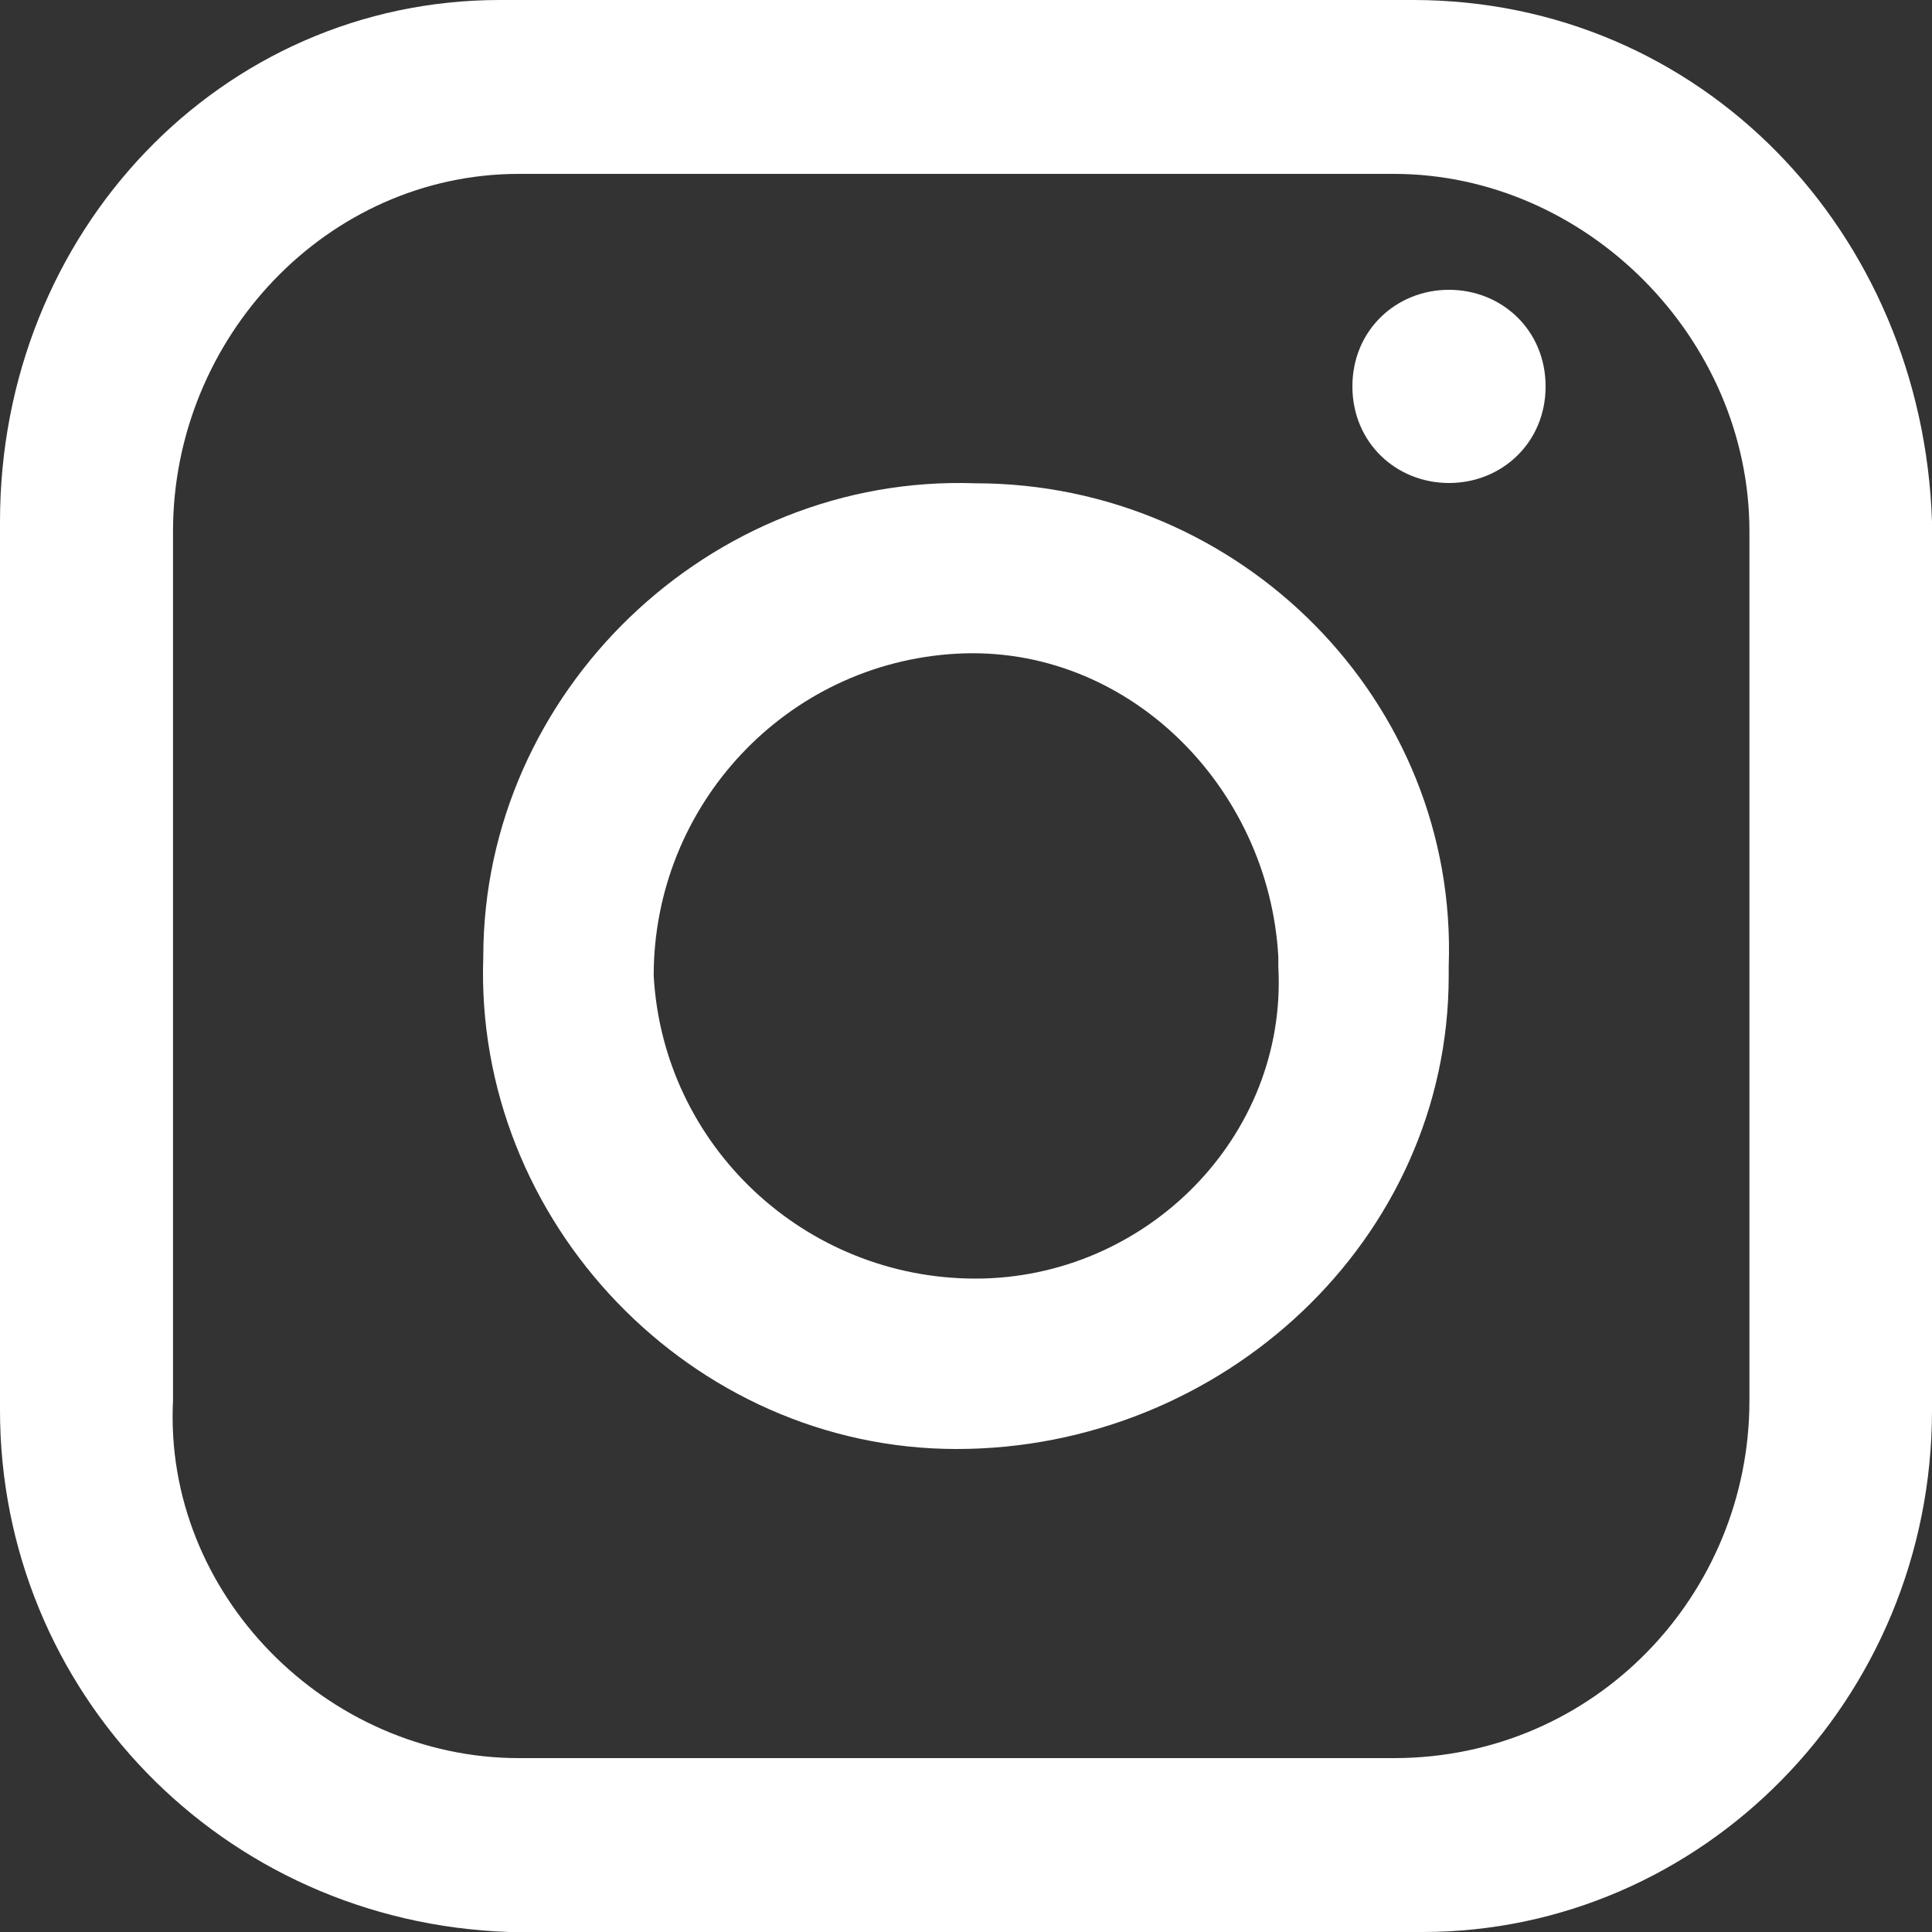 <svg width="20" height="20" viewBox="0 0 20 20" fill="none" xmlns="http://www.w3.org/2000/svg">
<rect x="0" y="0" width="20" height="20" fill="#333333" stroke="none"/>
<path d="M14.627 0H5.174C2.289 0 0 2.4 0 5.4V14.6C0 17.5 2.289 19.9 5.274 20H14.726C17.612 20 20 17.6 20 14.6V5.4C19.901 2.4 17.612 0 14.627 0ZM18.11 14.5C18.11 16.5 16.517 18.2 14.428 18.2H5.373C3.383 18.2 1.692 16.5 1.791 14.5V5.5C1.791 3.5 3.383 1.8 5.373 1.8H14.428C16.418 1.8 18.11 3.5 18.11 5.5V14.5Z" fill="white"/>
<path d="M10.098 5.003C7.355 4.905 5.003 7.159 5.003 9.904C4.905 12.648 7.159 15 9.902 15C12.645 15 14.997 12.844 14.997 10.1V10.002C15.095 7.257 12.841 5.003 10.098 5.003ZM10.098 13.236C8.334 13.236 6.865 11.864 6.767 10.1C6.767 8.335 8.138 6.865 9.902 6.767C11.666 6.669 13.135 8.139 13.233 9.904V10.002C13.331 11.766 11.862 13.236 10.098 13.236Z" fill="white"/>
<path d="M15 3C15.546 3 16 3.417 16 4C16 4.583 15.546 5 15 5C14.454 5 14 4.583 14 4C14 3.417 14.454 3 15 3Z" fill="white"/>
</svg>
